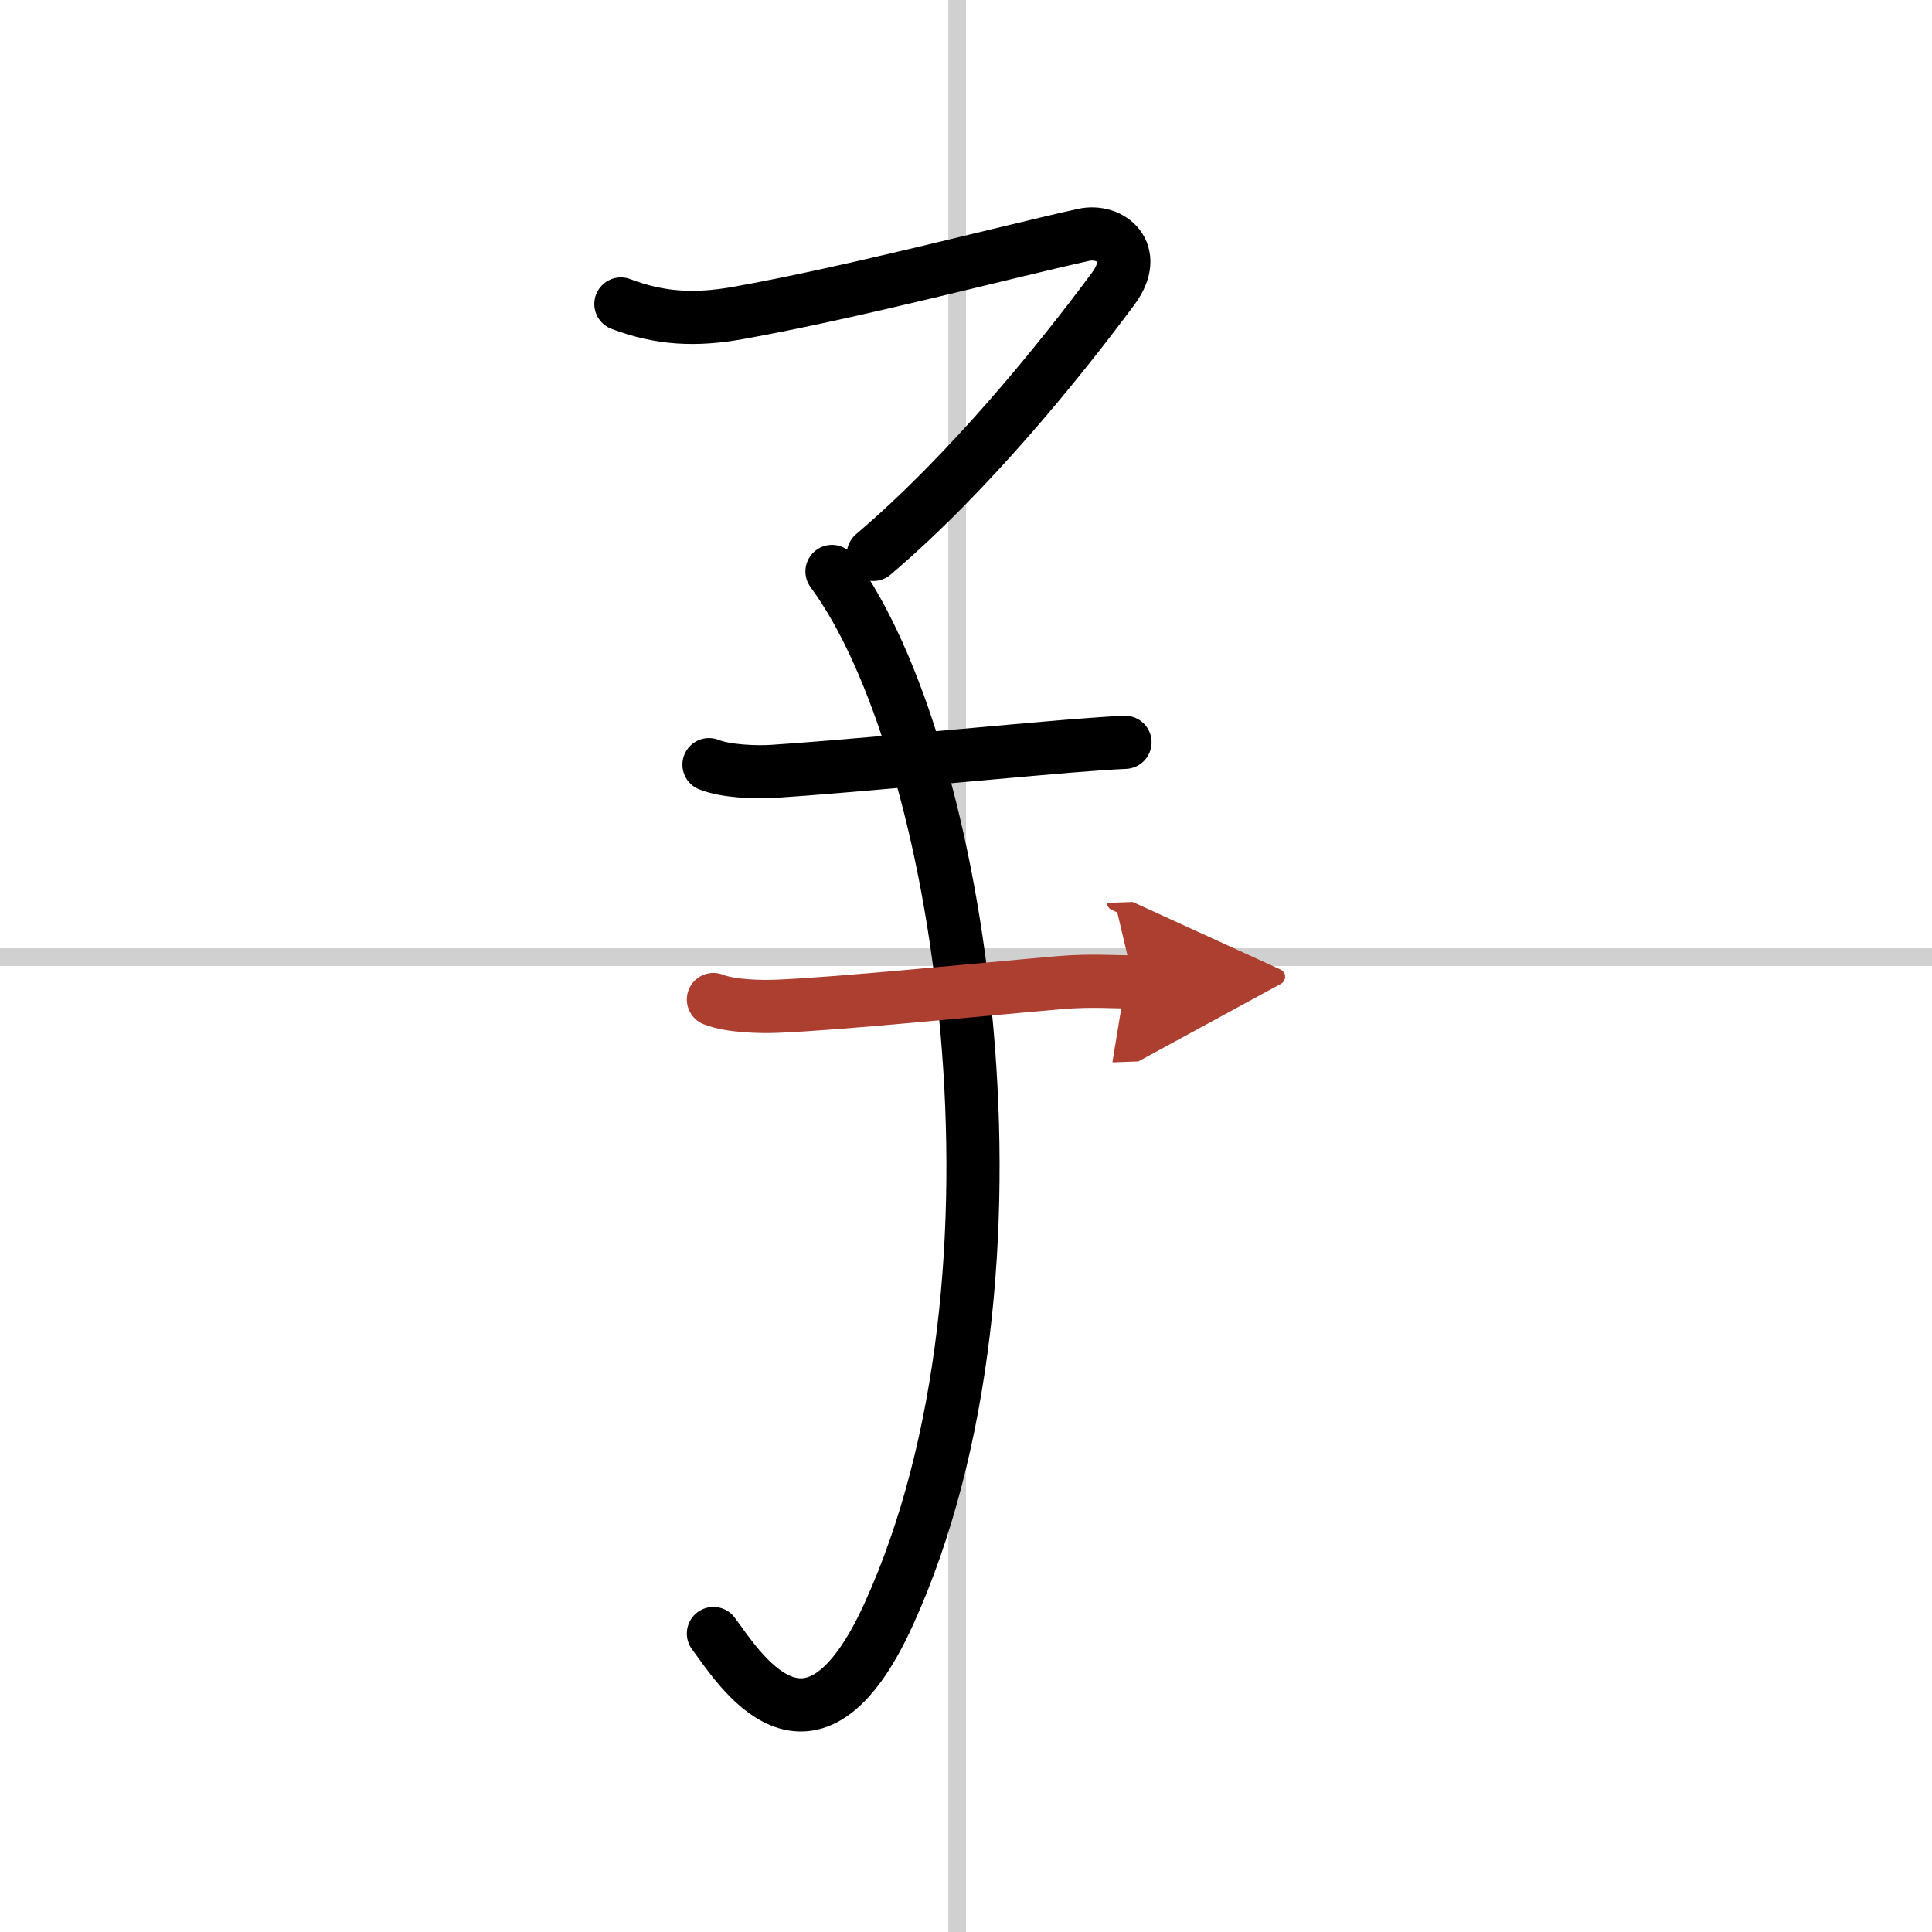 <svg width="400" height="400" viewBox="0 0 109 109" xmlns="http://www.w3.org/2000/svg"><defs><marker id="a" markerWidth="4" orient="auto" refX="1" refY="5" viewBox="0 0 10 10"><polyline points="0 0 10 5 0 10 1 5" fill="#ad3f31" stroke="#ad3f31"/></marker></defs><g fill="none" stroke="#000" stroke-linecap="round" stroke-linejoin="round" stroke-width="3"><rect width="100%" height="100%" fill="#fff" stroke="#fff"/><line x1="54" x2="54" y2="109" stroke="#d0d0d0" stroke-width="1"/><line x2="109" y1="54" y2="54" stroke="#d0d0d0" stroke-width="1"/><path d="m35.03 17.15c2.23 0.85 4.23 0.93 6.6 0.51 6.49-1.16 14.99-3.41 19.51-4.41 1.51-0.33 3.18 0.98 1.67 3.03-2.94 3.97-8.07 10.35-13.54 15"/><path d="m46.94 32.24c7.31 9.89 11.93 39.64 3.2 58.83-4.43 9.73-8.51 2.93-9.89 1.09"/><path d="m40 43.14c0.94 0.38 2.66 0.44 3.6 0.38 4.15-0.27 11.74-1.01 16.66-1.42 1.38-0.11 2.5-0.19 3.21-0.22"/><path d="m40.25 56.39c0.94 0.38 2.66 0.42 3.6 0.38 3.65-0.15 10.96-0.9 15.92-1.33 1.83-0.16 3.33-0.02 4.19-0.05" marker-end="url(#a)" stroke="#ad3f31"/></g></svg>
